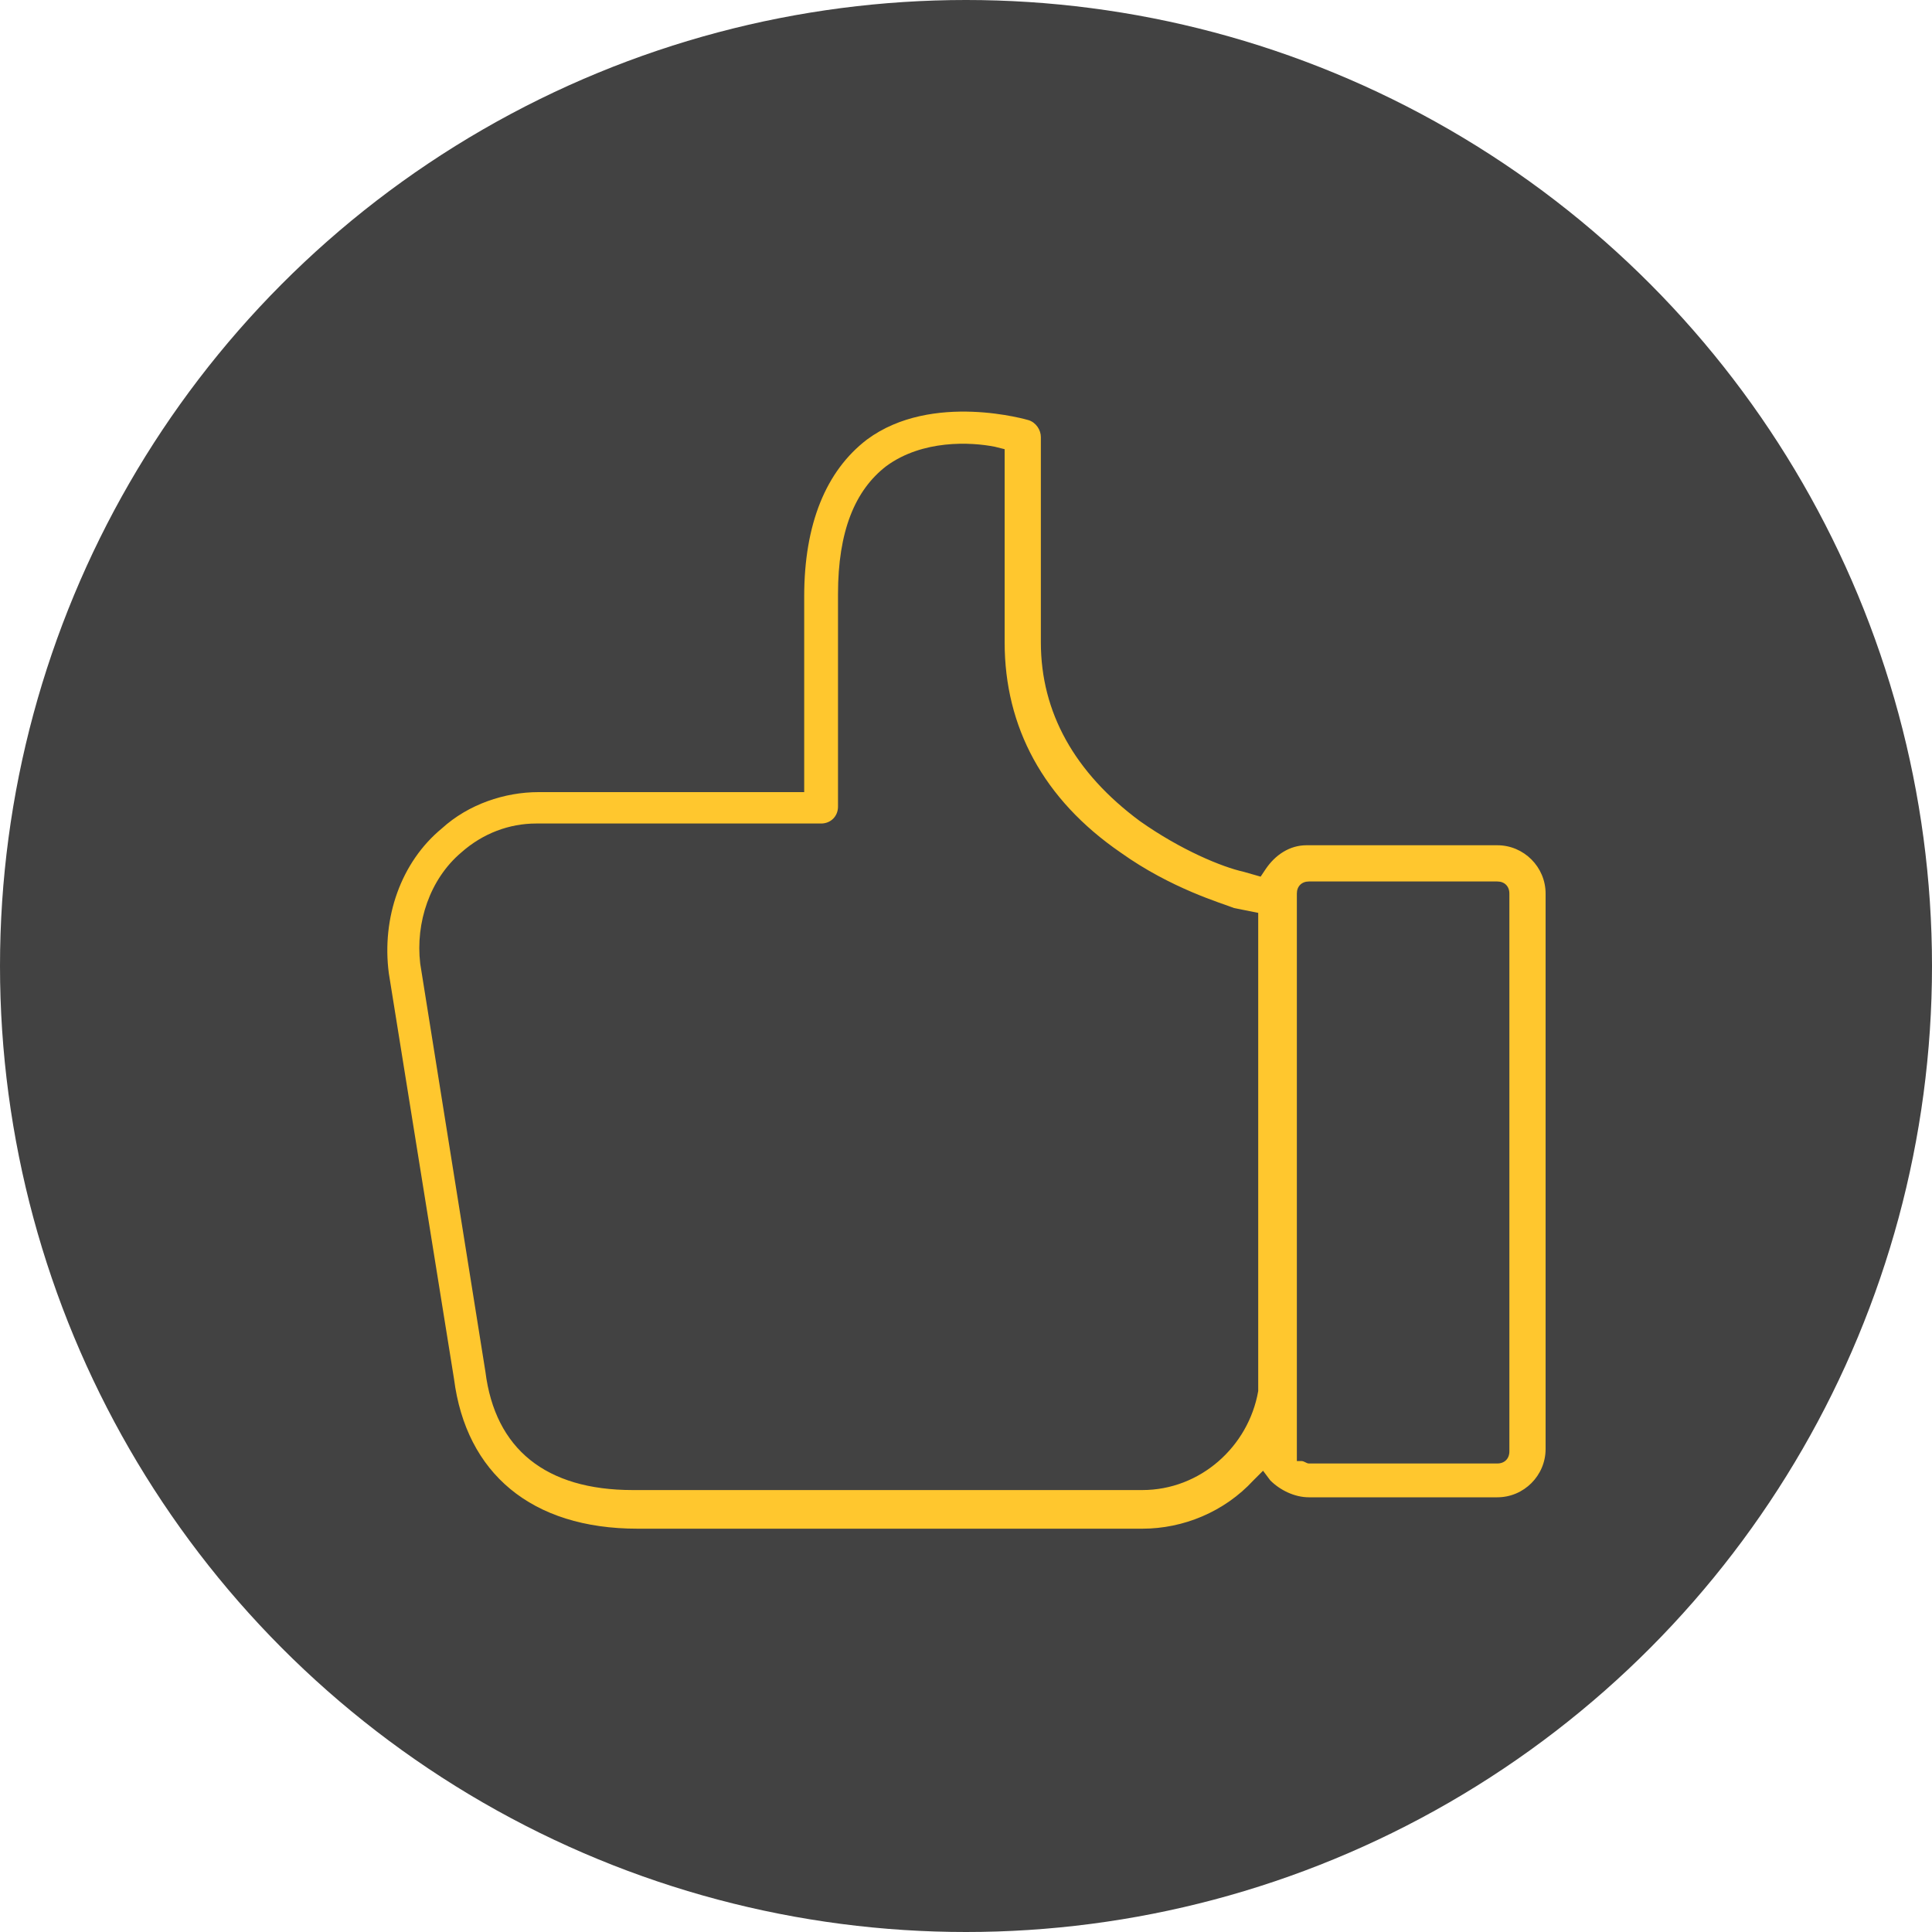 <svg width="80" height="80" viewBox="0 0 80 80" fill="none" xmlns="http://www.w3.org/2000/svg">
<circle cx="40" cy="40" r="40" fill="#424242"/>
<g clip-path="url(#clip0)">
<path d="M47.3 63.3H26.4C22 63.3 19.3 61 18.8 57.1L16.1 40.3C15.8 38 16.6 35.7 18.3 34.3C19.4 33.3 20.9 32.8 22.3 32.8H33.3V24.7C33.3 21.7 34.2 19.5 35.9 18.2C38.6 16.2 42.6 17.4 42.6 17.4C42.9 17.5 43.1 17.8 43.1 18.1V26.6C43.1 29.5 44.5 32 47.2 34C48.9 35.2 50.6 35.9 51.5 36.1L52.2 36.3L52.4 36C52.8 35.4 53.4 35 54.1 35H62C63.1 35 64 35.9 64 37V60C64 61.1 63.1 62 62 62H54.2C53.6 62 53 61.7 52.6 61.3L52.3 60.9L51.9 61.3C50.7 62.6 49 63.3 47.3 63.3ZM53.6 60.5H53.9C54 60.5 54.1 60.6 54.2 60.6H62C62.3 60.6 62.5 60.4 62.5 60.1V37C62.5 36.7 62.3 36.5 62 36.5H54.2C53.9 36.5 53.7 36.7 53.7 37V60.5H53.6ZM52.1 57.6V57.5V37.8L51.1 37.6C50.6 37.4 48.5 36.8 46.4 35.3C43.2 33.1 41.6 30.1 41.6 26.6V18.6L41.2 18.5C40.2 18.3 38.2 18.2 36.7 19.3C35.4 20.3 34.7 22 34.7 24.6V33.4C34.7 33.8 34.4 34.1 34 34.1H22.2C21.1 34.1 20 34.5 19.1 35.3C17.8 36.4 17.2 38.2 17.4 39.9L20.1 56.8C20.5 60 22.6 61.7 26.2 61.7H47.3C49.7 61.7 51.7 59.9 52.1 57.6C52.1 57.7 52.1 57.6 52.1 57.6Z" fill="#FFC72E"/>
</g>
<defs>
<clipPath id="clip0">
<rect width="48" height="46.3" fill="white" transform="matrix(-1 0 0 1 64 17)"/>
</clipPath>
</defs>
</svg>
